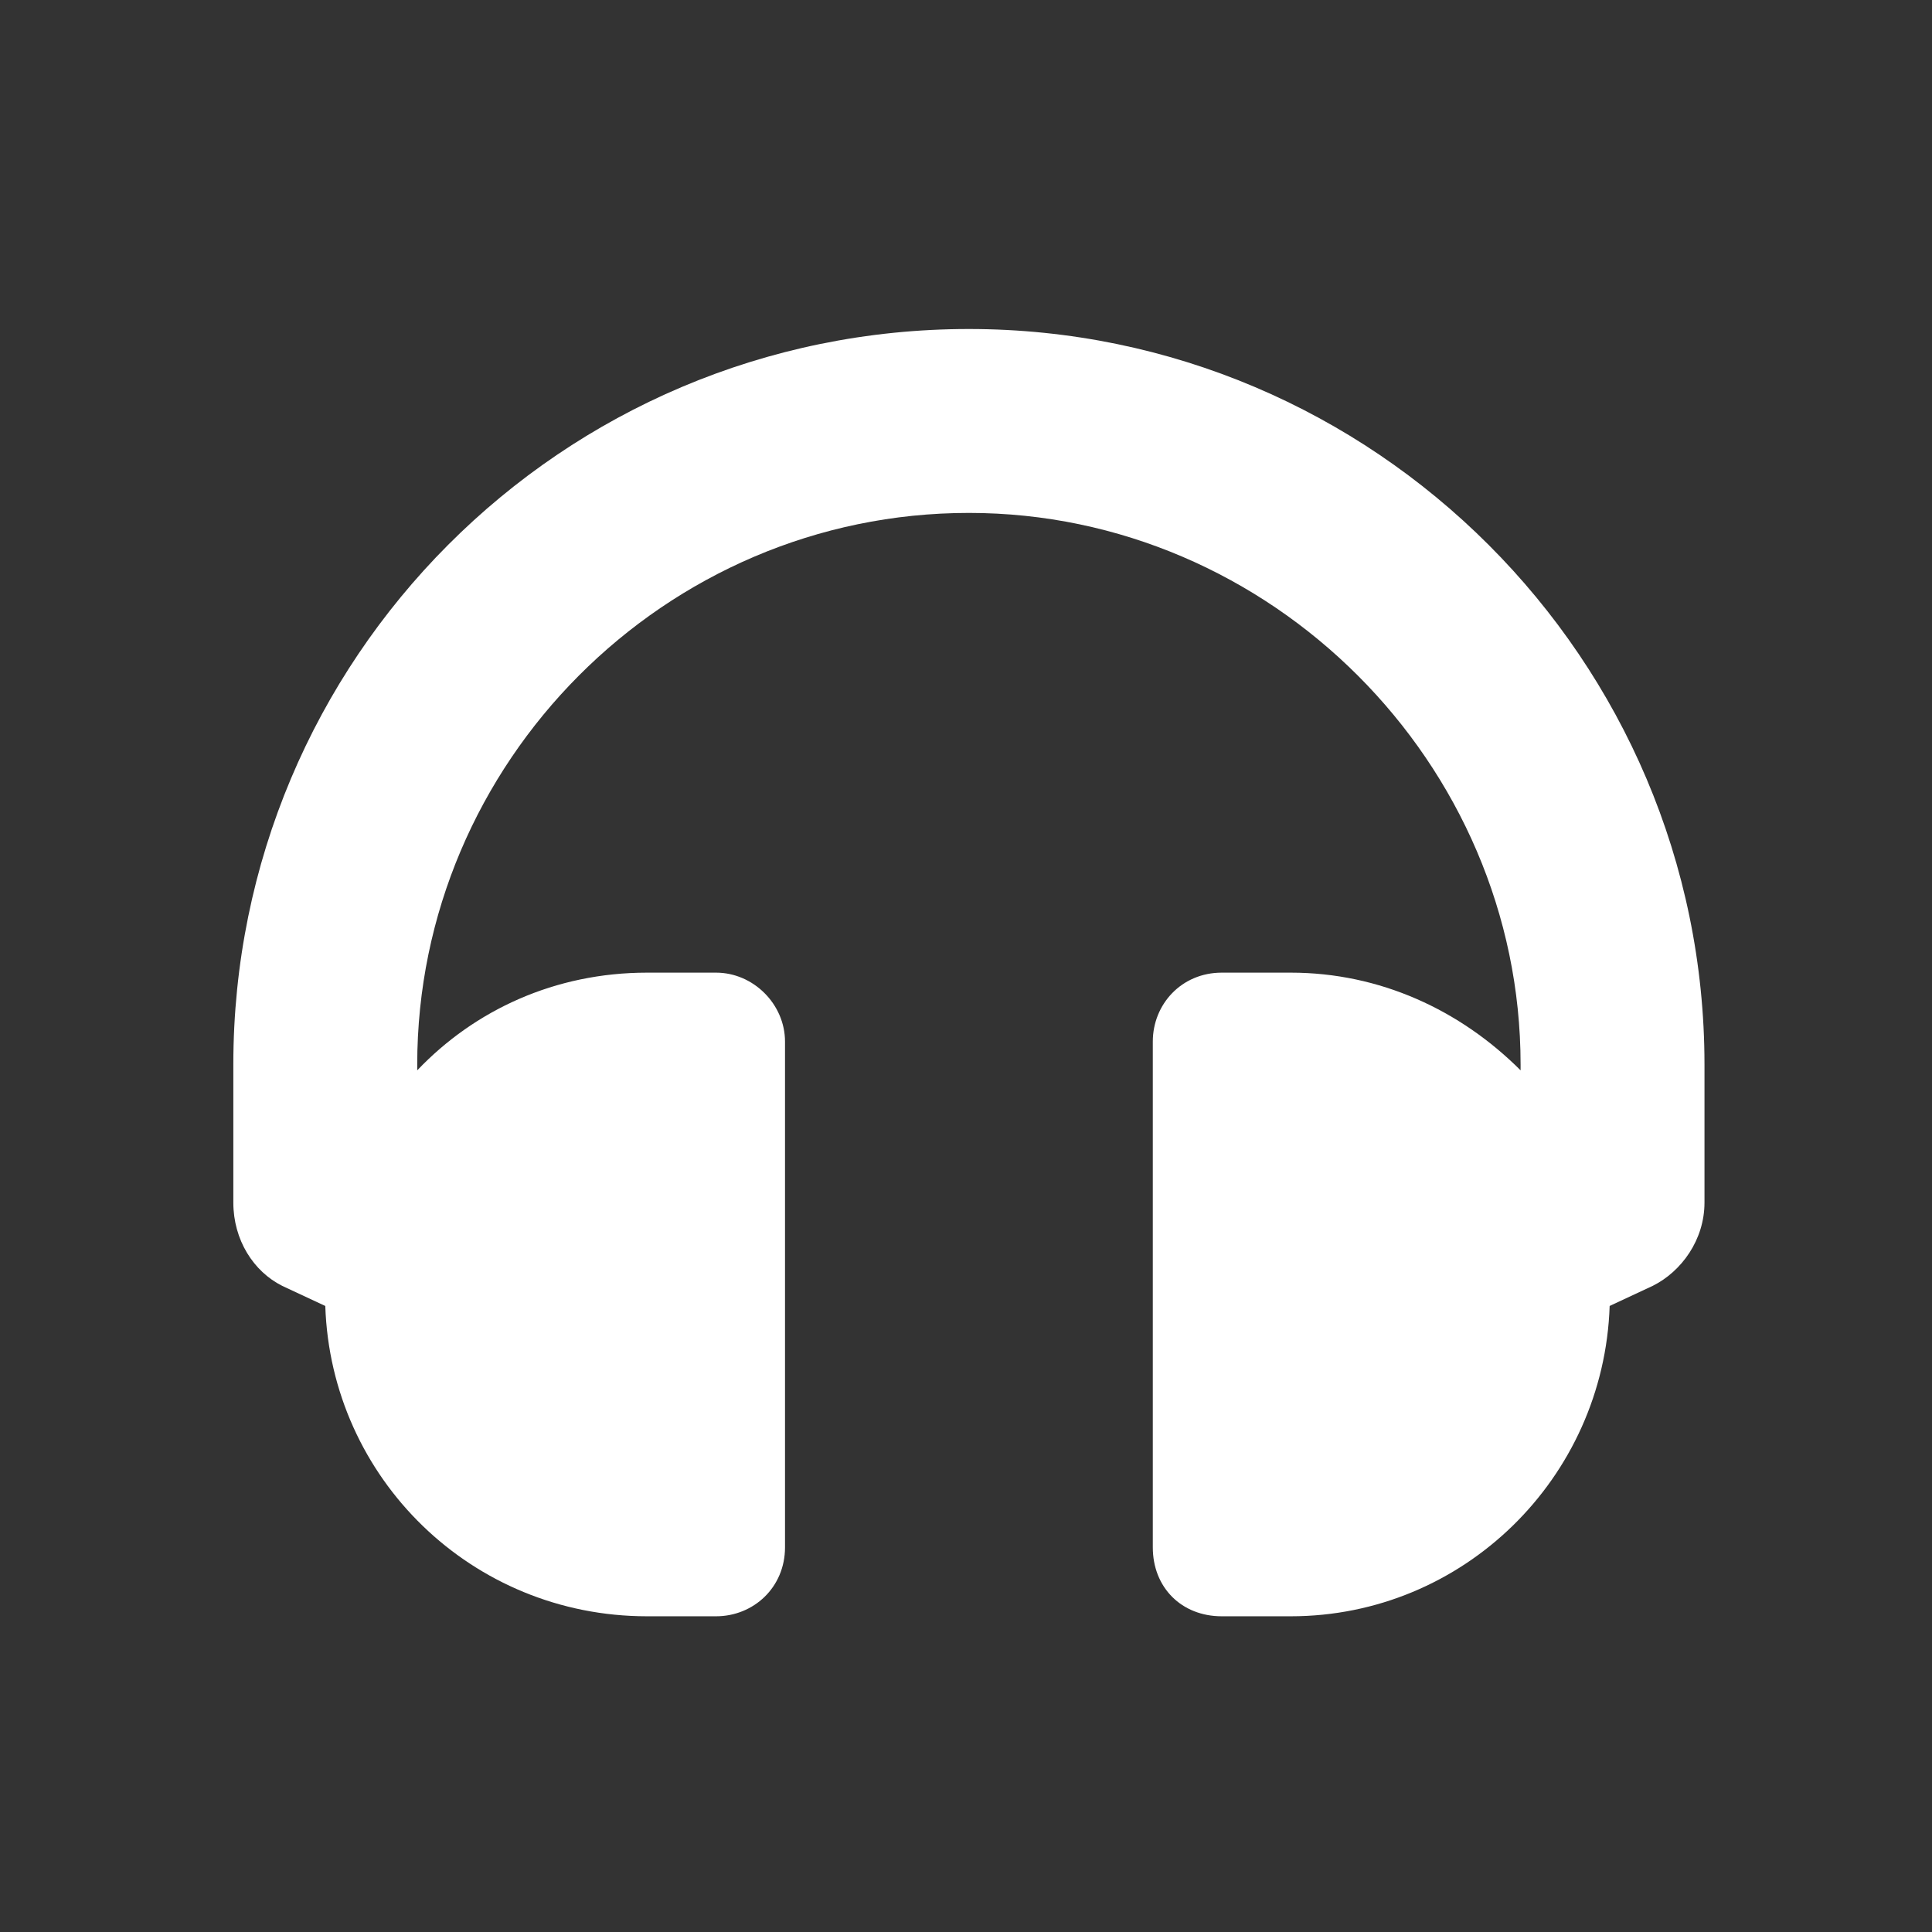 <?xml version="1.0" encoding="UTF-8"?> <svg xmlns="http://www.w3.org/2000/svg" width="109" height="109" viewBox="0 0 109 109" fill="none"><rect x="0" y="0" width="109" height="109" fill="#333333" stroke="none"/><path d="M54.664 18.562C77.522 18.562 96.164 37.205 96.164 60.062V67.844C96.164 69.951 94.867 71.734 93.246 72.545L90.814 73.68C90.49 83.406 82.547 91.188 72.82 91.188H68.93C66.66 91.188 65.039 89.566 65.039 87.297V58.766C65.039 56.658 66.66 54.875 68.93 54.875H72.82C77.846 54.875 82.385 56.982 85.789 60.387V60.062C85.789 43.041 71.686 28.938 54.664 28.938C37.48 28.938 23.539 43.041 23.539 60.062V60.387C26.781 56.982 31.32 54.875 36.508 54.875H40.398C42.506 54.875 44.289 56.658 44.289 58.766V87.297C44.289 89.566 42.506 91.188 40.398 91.188H36.508C26.619 91.188 18.676 83.406 18.352 73.68L15.92 72.545C14.299 71.734 13.164 69.951 13.164 67.844V60.062C13.164 37.205 31.645 18.562 54.664 18.562Z" fill="white"></path></svg> 